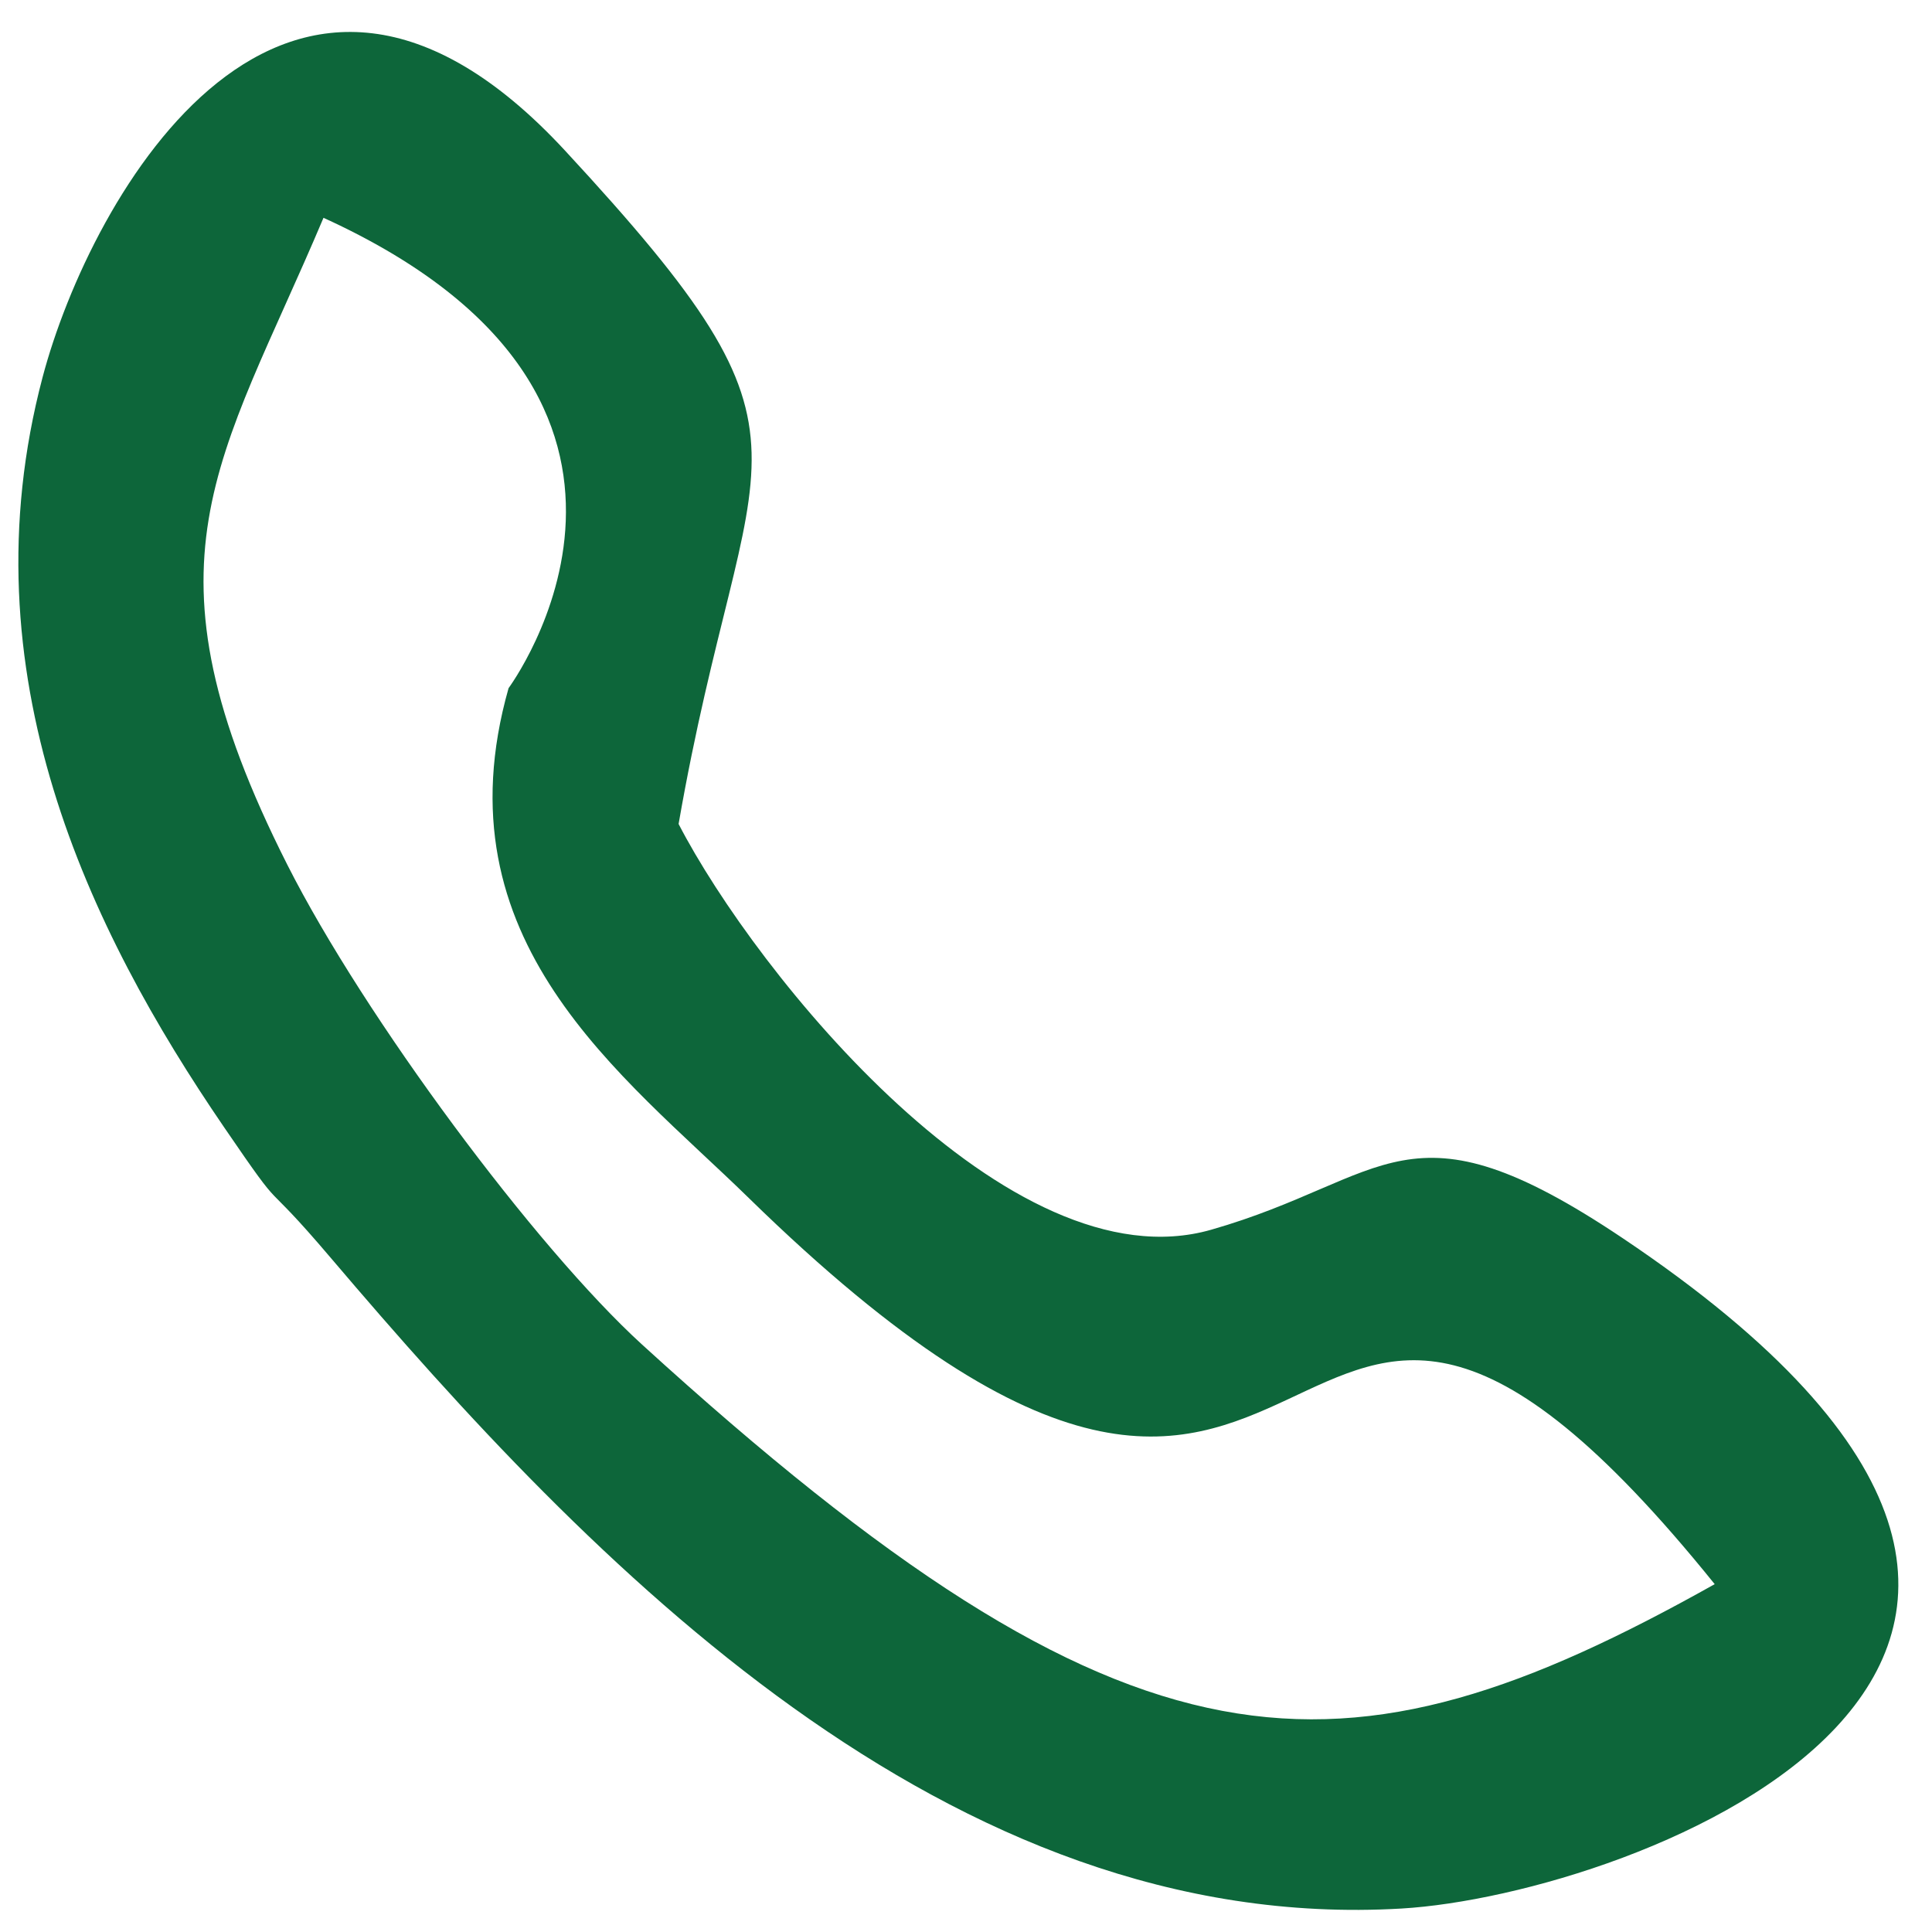 <?xml version="1.0" encoding="UTF-8"?> <svg xmlns="http://www.w3.org/2000/svg" xmlns:xlink="http://www.w3.org/1999/xlink" xml:space="preserve" width="17mm" height="17mm" version="1.1" style="shape-rendering:geometricPrecision; text-rendering:geometricPrecision; image-rendering:optimizeQuality; fill-rule:evenodd; clip-rule:evenodd" viewBox="0 0 1700 1700"> <defs> <style type="text/css"> .fil0 {fill:#0D663A} </style> </defs> <g id="Слой_x0020_1">  <path class="fil0" d="M1508.8 1393.93c-329.19,184.5 -511.79,183 -943.75,-210.75 -93.83,-85.52 -244.57,-288.47 -312.23,-422.27 -135.49,-267.94 -59.78,-352.52 31.83,-569.26 351.27,160.2 162.89,413.72 162.85,413.87 -63.23,222.74 100.25,340.01 211.21,448.47 538.05,525.91 442.35,-165.67 850.09,339.94zm-911.69 -668.89c59.99,-345.04 144.59,-328.39 -100.04,-592.65 -245.27,-264.96 -417.38,39.72 -459.64,199.69 -68.73,260.14 40.92,486.04 159.77,659.84 58.35,85.34 27.59,36.94 94.29,115.42 227.85,268.13 542.24,595.38 941.61,572.02 203.84,-11.93 751.31,-216.66 194.6,-589.96 -190,-127.41 -205.25,-52.19 -361.99,-7.33 -177.52,50.79 -400.28,-225 -468.6,-357.03z"></path> </g> </svg> 